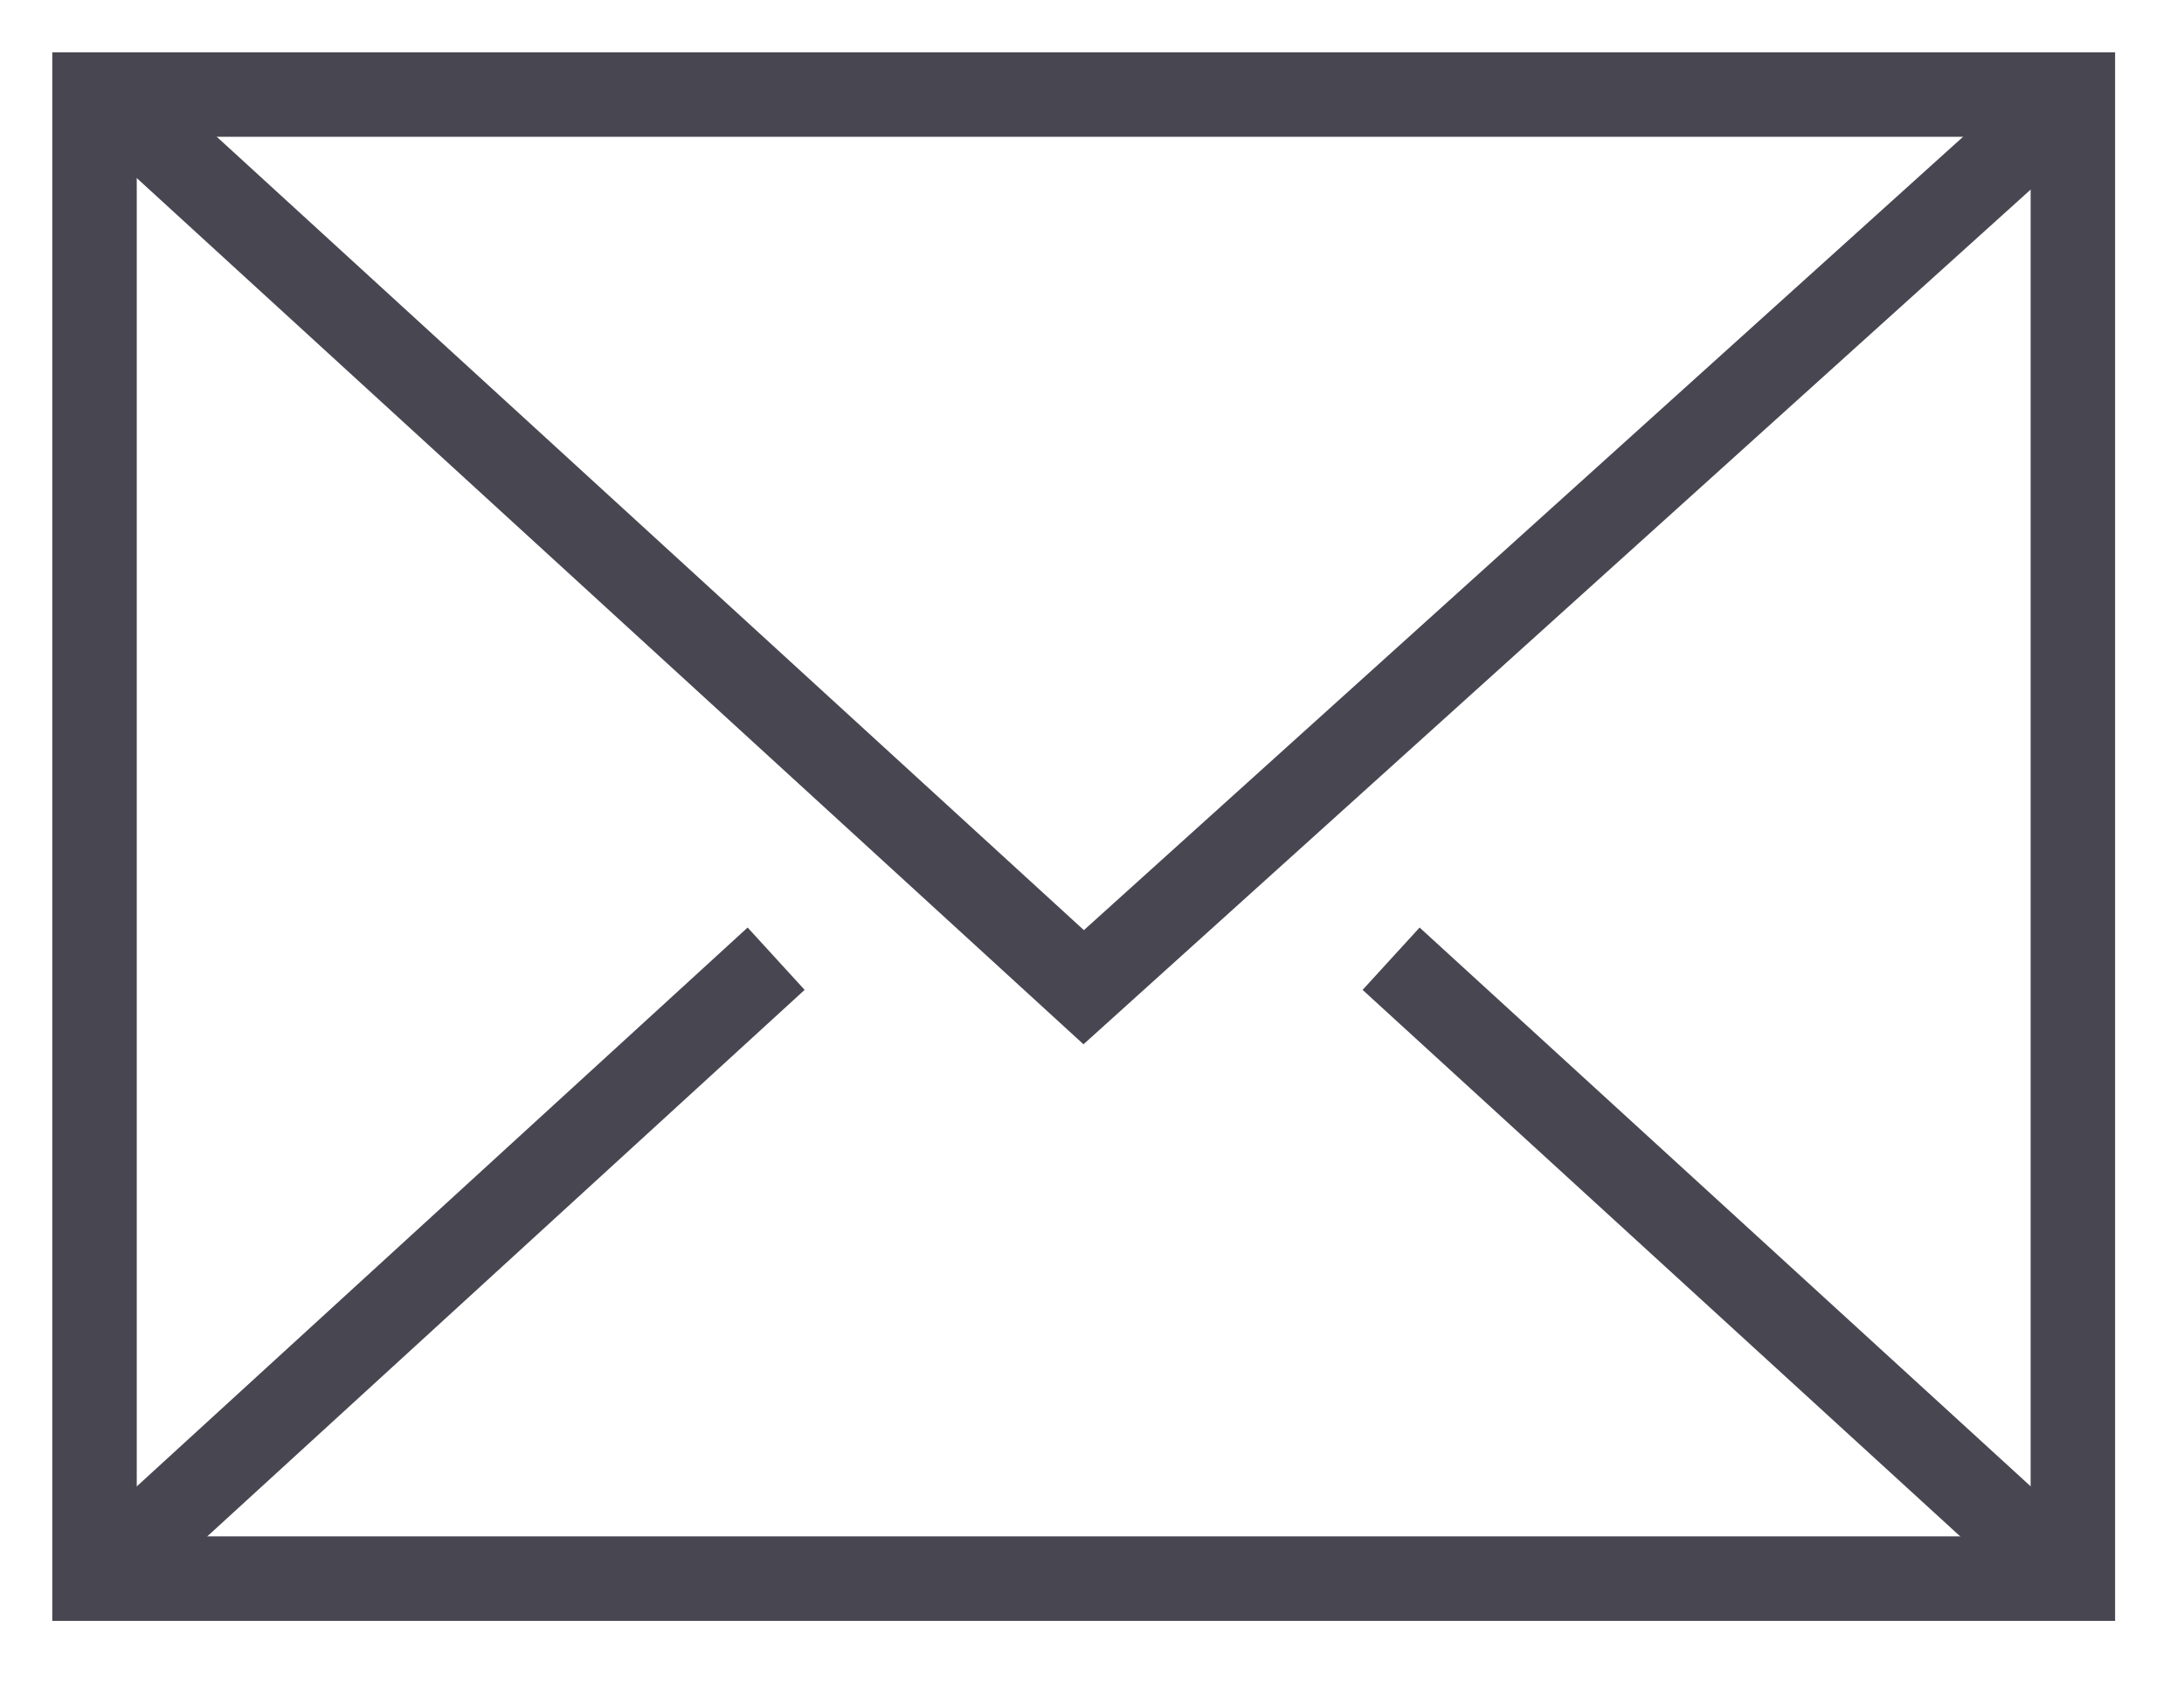 <svg clip-rule="evenodd" fill-rule="evenodd" stroke-linecap="square" stroke-miterlimit="2" viewBox="0 0 68 53" xmlns="http://www.w3.org/2000/svg"><g fill="none" stroke="#484751" stroke-width="2.63" transform="translate(-581.706 -265.167)"><path d="m584.649 268.11h61.597v46.198h-61.597z"/><path d="m586.924 269.806 28.523 26.092 29.406-26.53"/><path d="m604.901 295.898-17.979 16.445"/><path d="m643.976 312.343-17.987-16.445"/></g></svg>